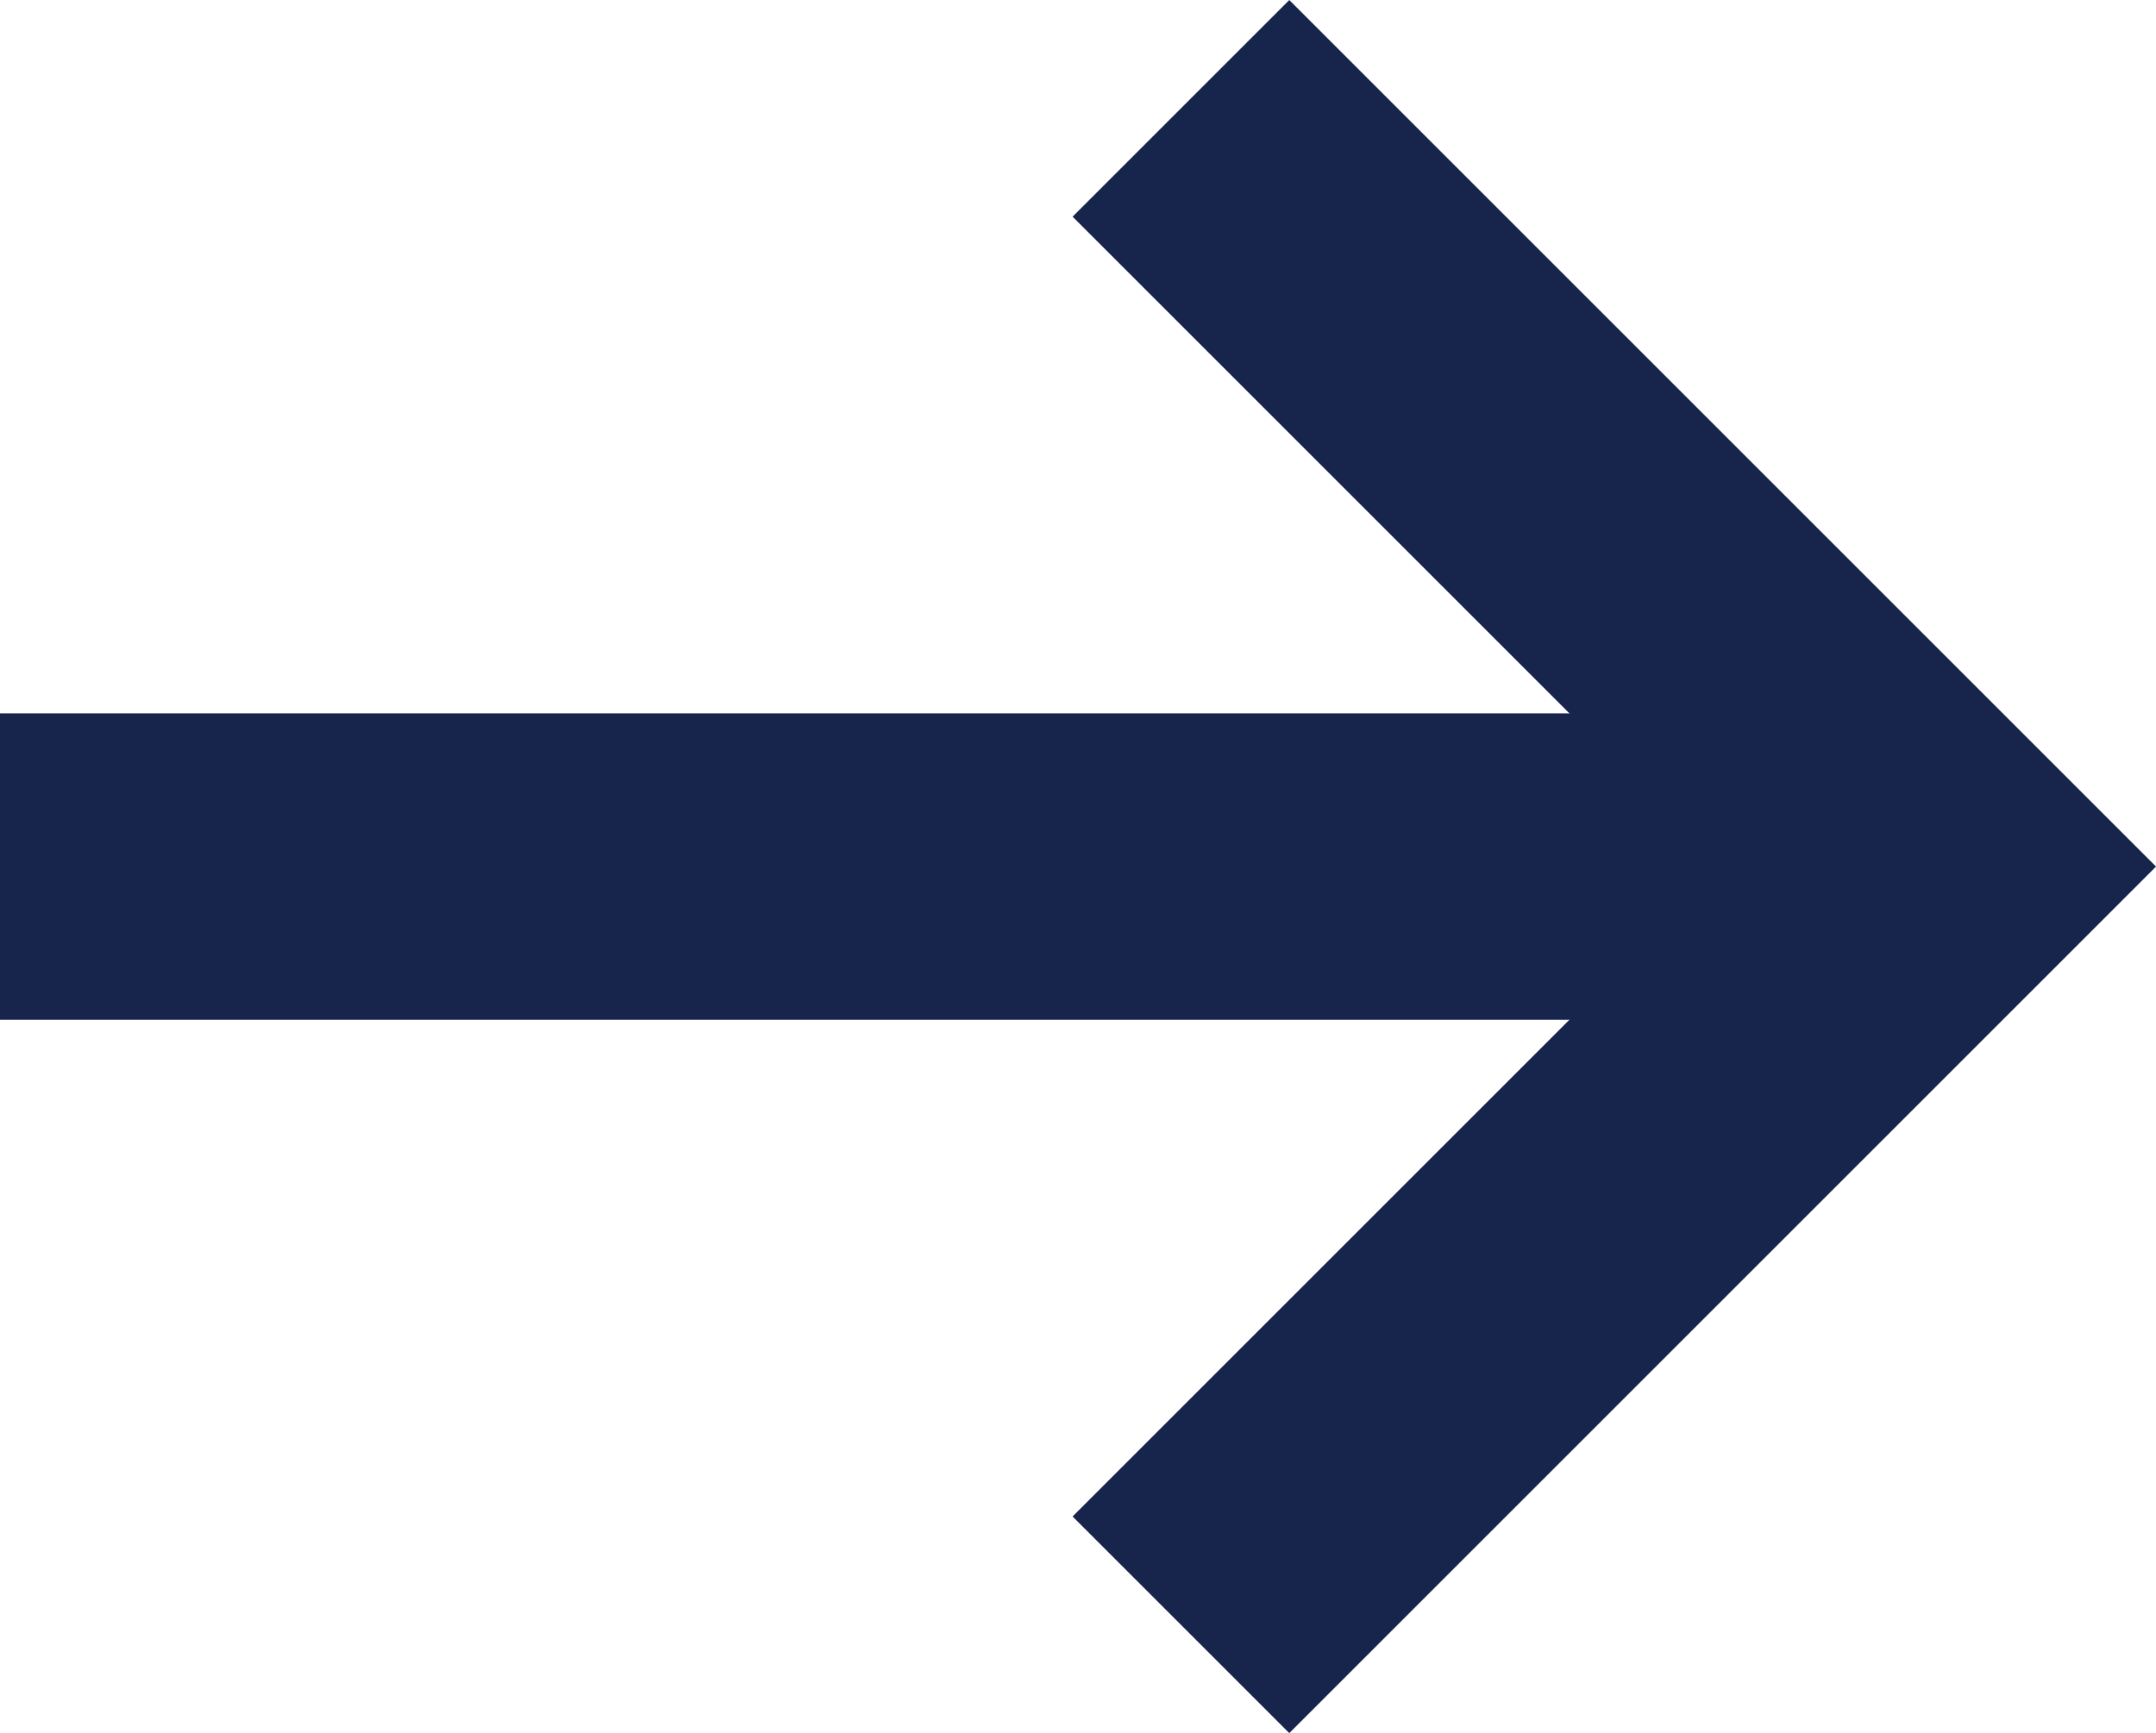 <svg xmlns="http://www.w3.org/2000/svg" width="14.071" height="11.314" viewBox="0 0 14.071 11.314">
  <g id="Group_25" data-name="Group 25" transform="translate(12.657 10.607) rotate(-180)">
    <path id="Path" d="M0,7V0H7" transform="translate(0 4.95) rotate(-45)" fill="none" stroke="#17254d" stroke-miterlimit="10" stroke-width="2"/>
    <rect id="Rectangle" width="12" height="2" transform="translate(0.657 3.95)" fill="#17254d"/>
  </g>
</svg>
